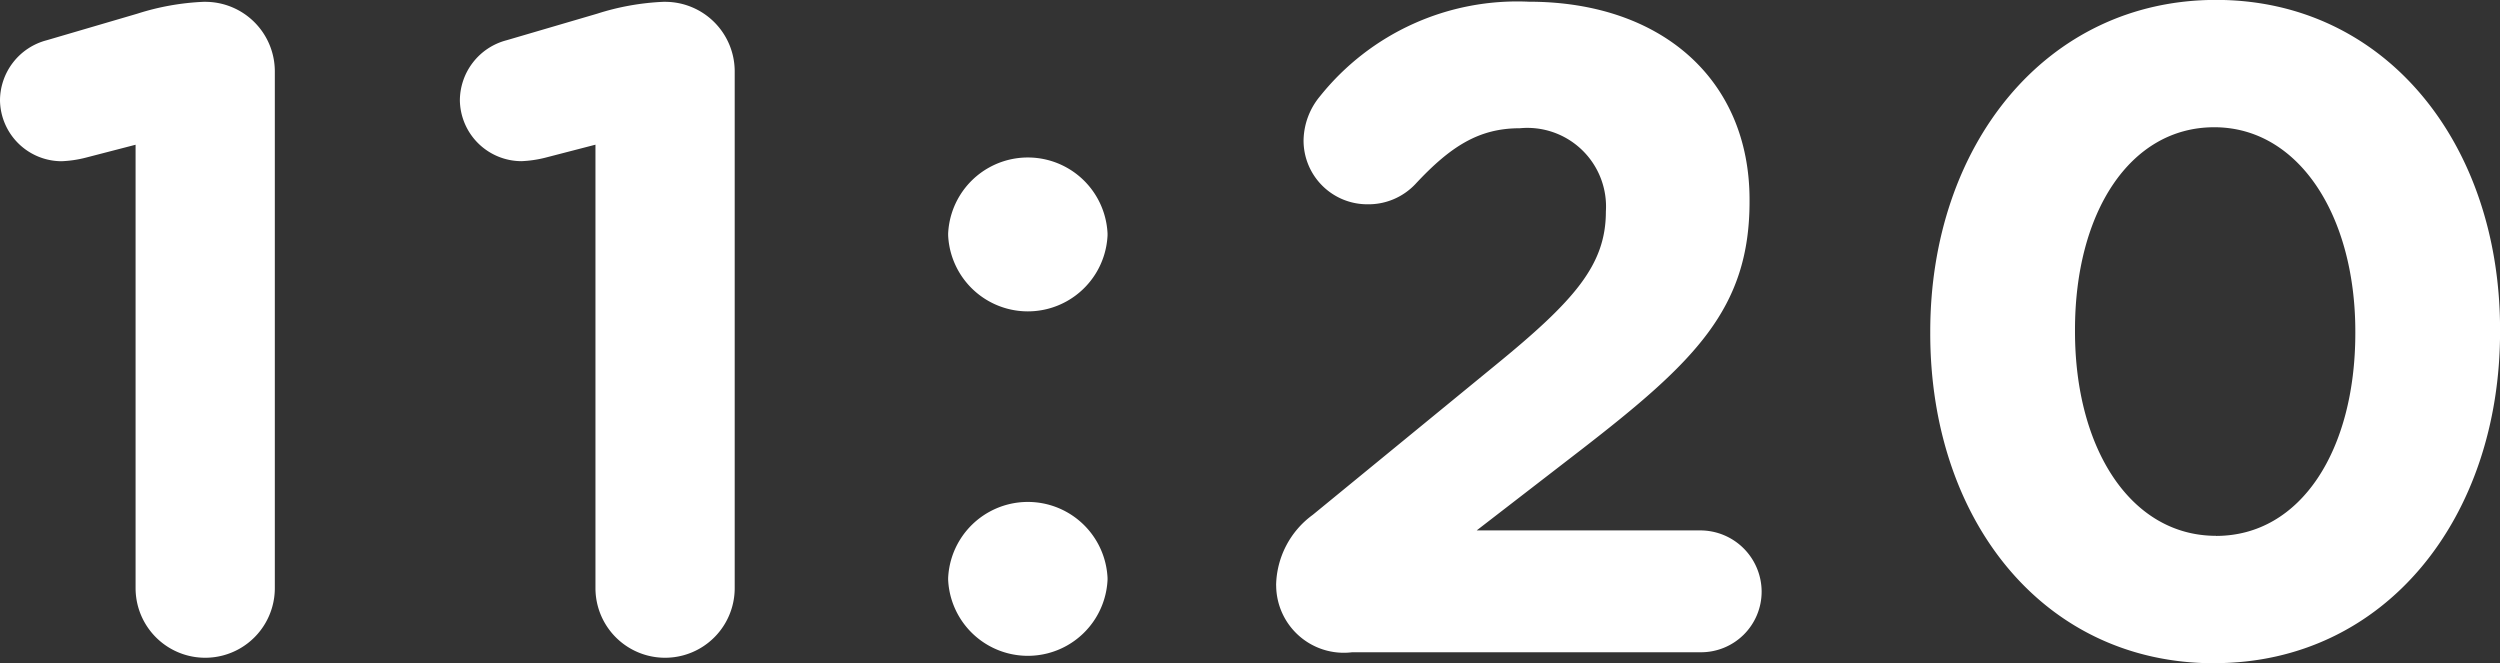 <svg xmlns="http://www.w3.org/2000/svg" width="84.599" height="22.444" viewBox="0 0 84.599 22.444">
  <rect x="0" y="0" width="84.599" height="22.444" fill="#333333" stroke="none"/>
  <path id="パス_2716" data-name="パス 2716" d="M5.518,22.83a2.356,2.356,0,1,0,4.712,0V5.346A2.355,2.355,0,0,0,7.874,2.99H7.812a8.535,8.535,0,0,0-2.232.4l-3.069.9A2.113,2.113,0,0,0,.93,6.338,2.091,2.091,0,0,0,3.007,8.384a3.9,3.9,0,0,0,.837-.124l1.674-.434Zm15.562,0a2.356,2.356,0,1,0,4.712,0V5.346A2.355,2.355,0,0,0,23.436,2.99h-.062a8.535,8.535,0,0,0-2.232.4l-3.069.9a2.113,2.113,0,0,0-1.581,2.046,2.091,2.091,0,0,0,2.077,2.046,3.9,3.9,0,0,0,.837-.124l1.674-.434Zm11.935-12v.062a2.7,2.7,0,0,0,5.394,0v-.062a2.7,2.7,0,0,0-5.394,0Zm0,11.656v.062a2.7,2.7,0,0,0,5.394,0v-.062a2.7,2.7,0,0,0-5.394,0Zm11.1.248A2.289,2.289,0,0,0,46.686,25h11.78a2.051,2.051,0,0,0,2.077-2.046,2.077,2.077,0,0,0-2.077-2.077H50.9l3.534-2.728c3.844-2.976,5.7-4.774,5.7-8.4V9.686c0-4.061-2.976-6.7-7.471-6.7A8.544,8.544,0,0,0,45.6,6.183a2.388,2.388,0,0,0-.558,1.488,2.157,2.157,0,0,0,2.17,2.17,2.179,2.179,0,0,0,1.612-.682c1.209-1.3,2.17-1.891,3.534-1.891a2.662,2.662,0,0,1,2.914,2.821c0,1.8-1.054,3.007-3.751,5.208L45.353,20.35A3.013,3.013,0,0,0,44.113,22.737Zm31.744,2.635c5.8,0,9.672-4.929,9.672-11.222v-.062c0-6.293-3.875-11.16-9.61-11.16-5.766,0-9.672,4.929-9.672,11.222v.062C66.247,20.505,70.06,25.372,75.857,25.372Zm.062-4.309c-2.883,0-4.774-2.945-4.774-6.913v-.062c0-3.968,1.86-6.851,4.712-6.851s4.774,2.976,4.774,6.913v.062C80.631,18.149,78.8,21.063,75.919,21.063Z" transform="translate(-0.93 -2.928)" fill="#fff"/>
</svg>
